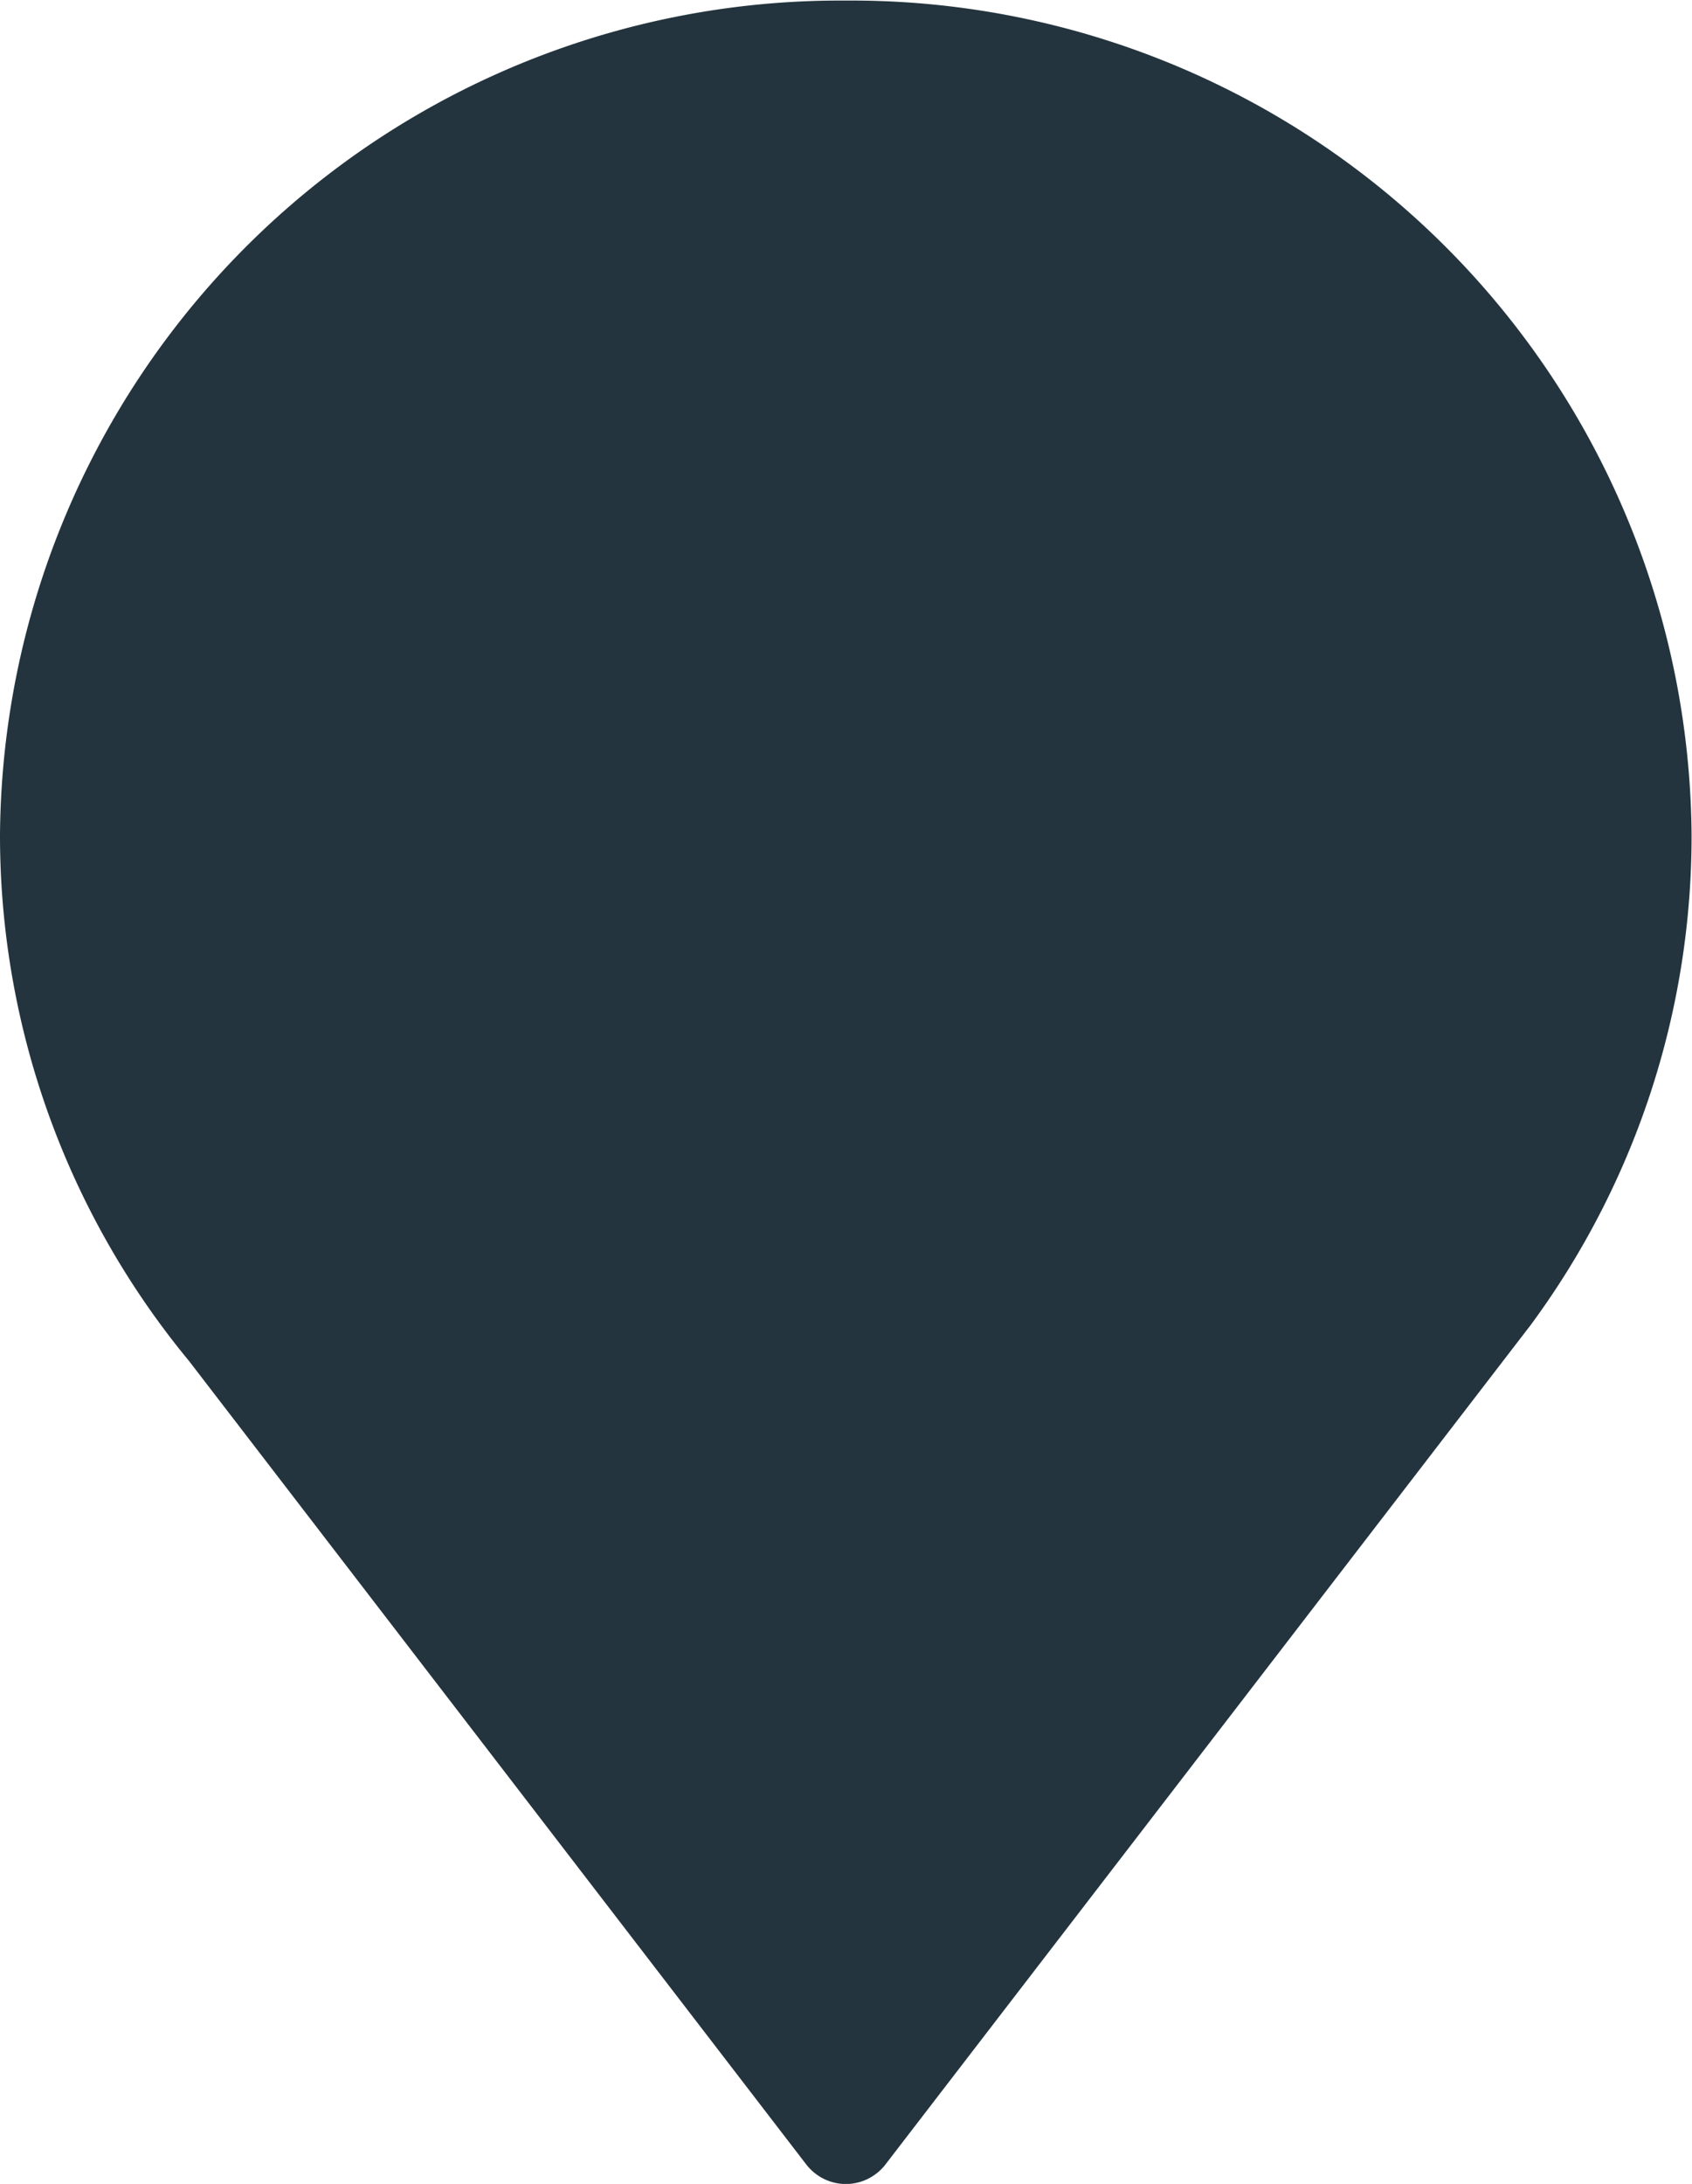 <svg xmlns="http://www.w3.org/2000/svg" width="12.003" height="15.488" viewBox="0 0 12.003 15.488">
  <path id="Union_24" data-name="Union 24" d="M-789.281-19013.648l-4.38-5.7a5.85,5.85,0,0,1-1.341-3.73,5.96,5.96,0,0,1,6-5.918,5.96,5.96,0,0,1,6,5.918,5.837,5.837,0,0,1-1.143,3.477v0l-4.577,5.953a.357.357,0,0,1-.281.137A.357.357,0,0,1-789.281-19013.648Z" transform="translate(795.002 19029)" fill="#23343e"/>
</svg>
